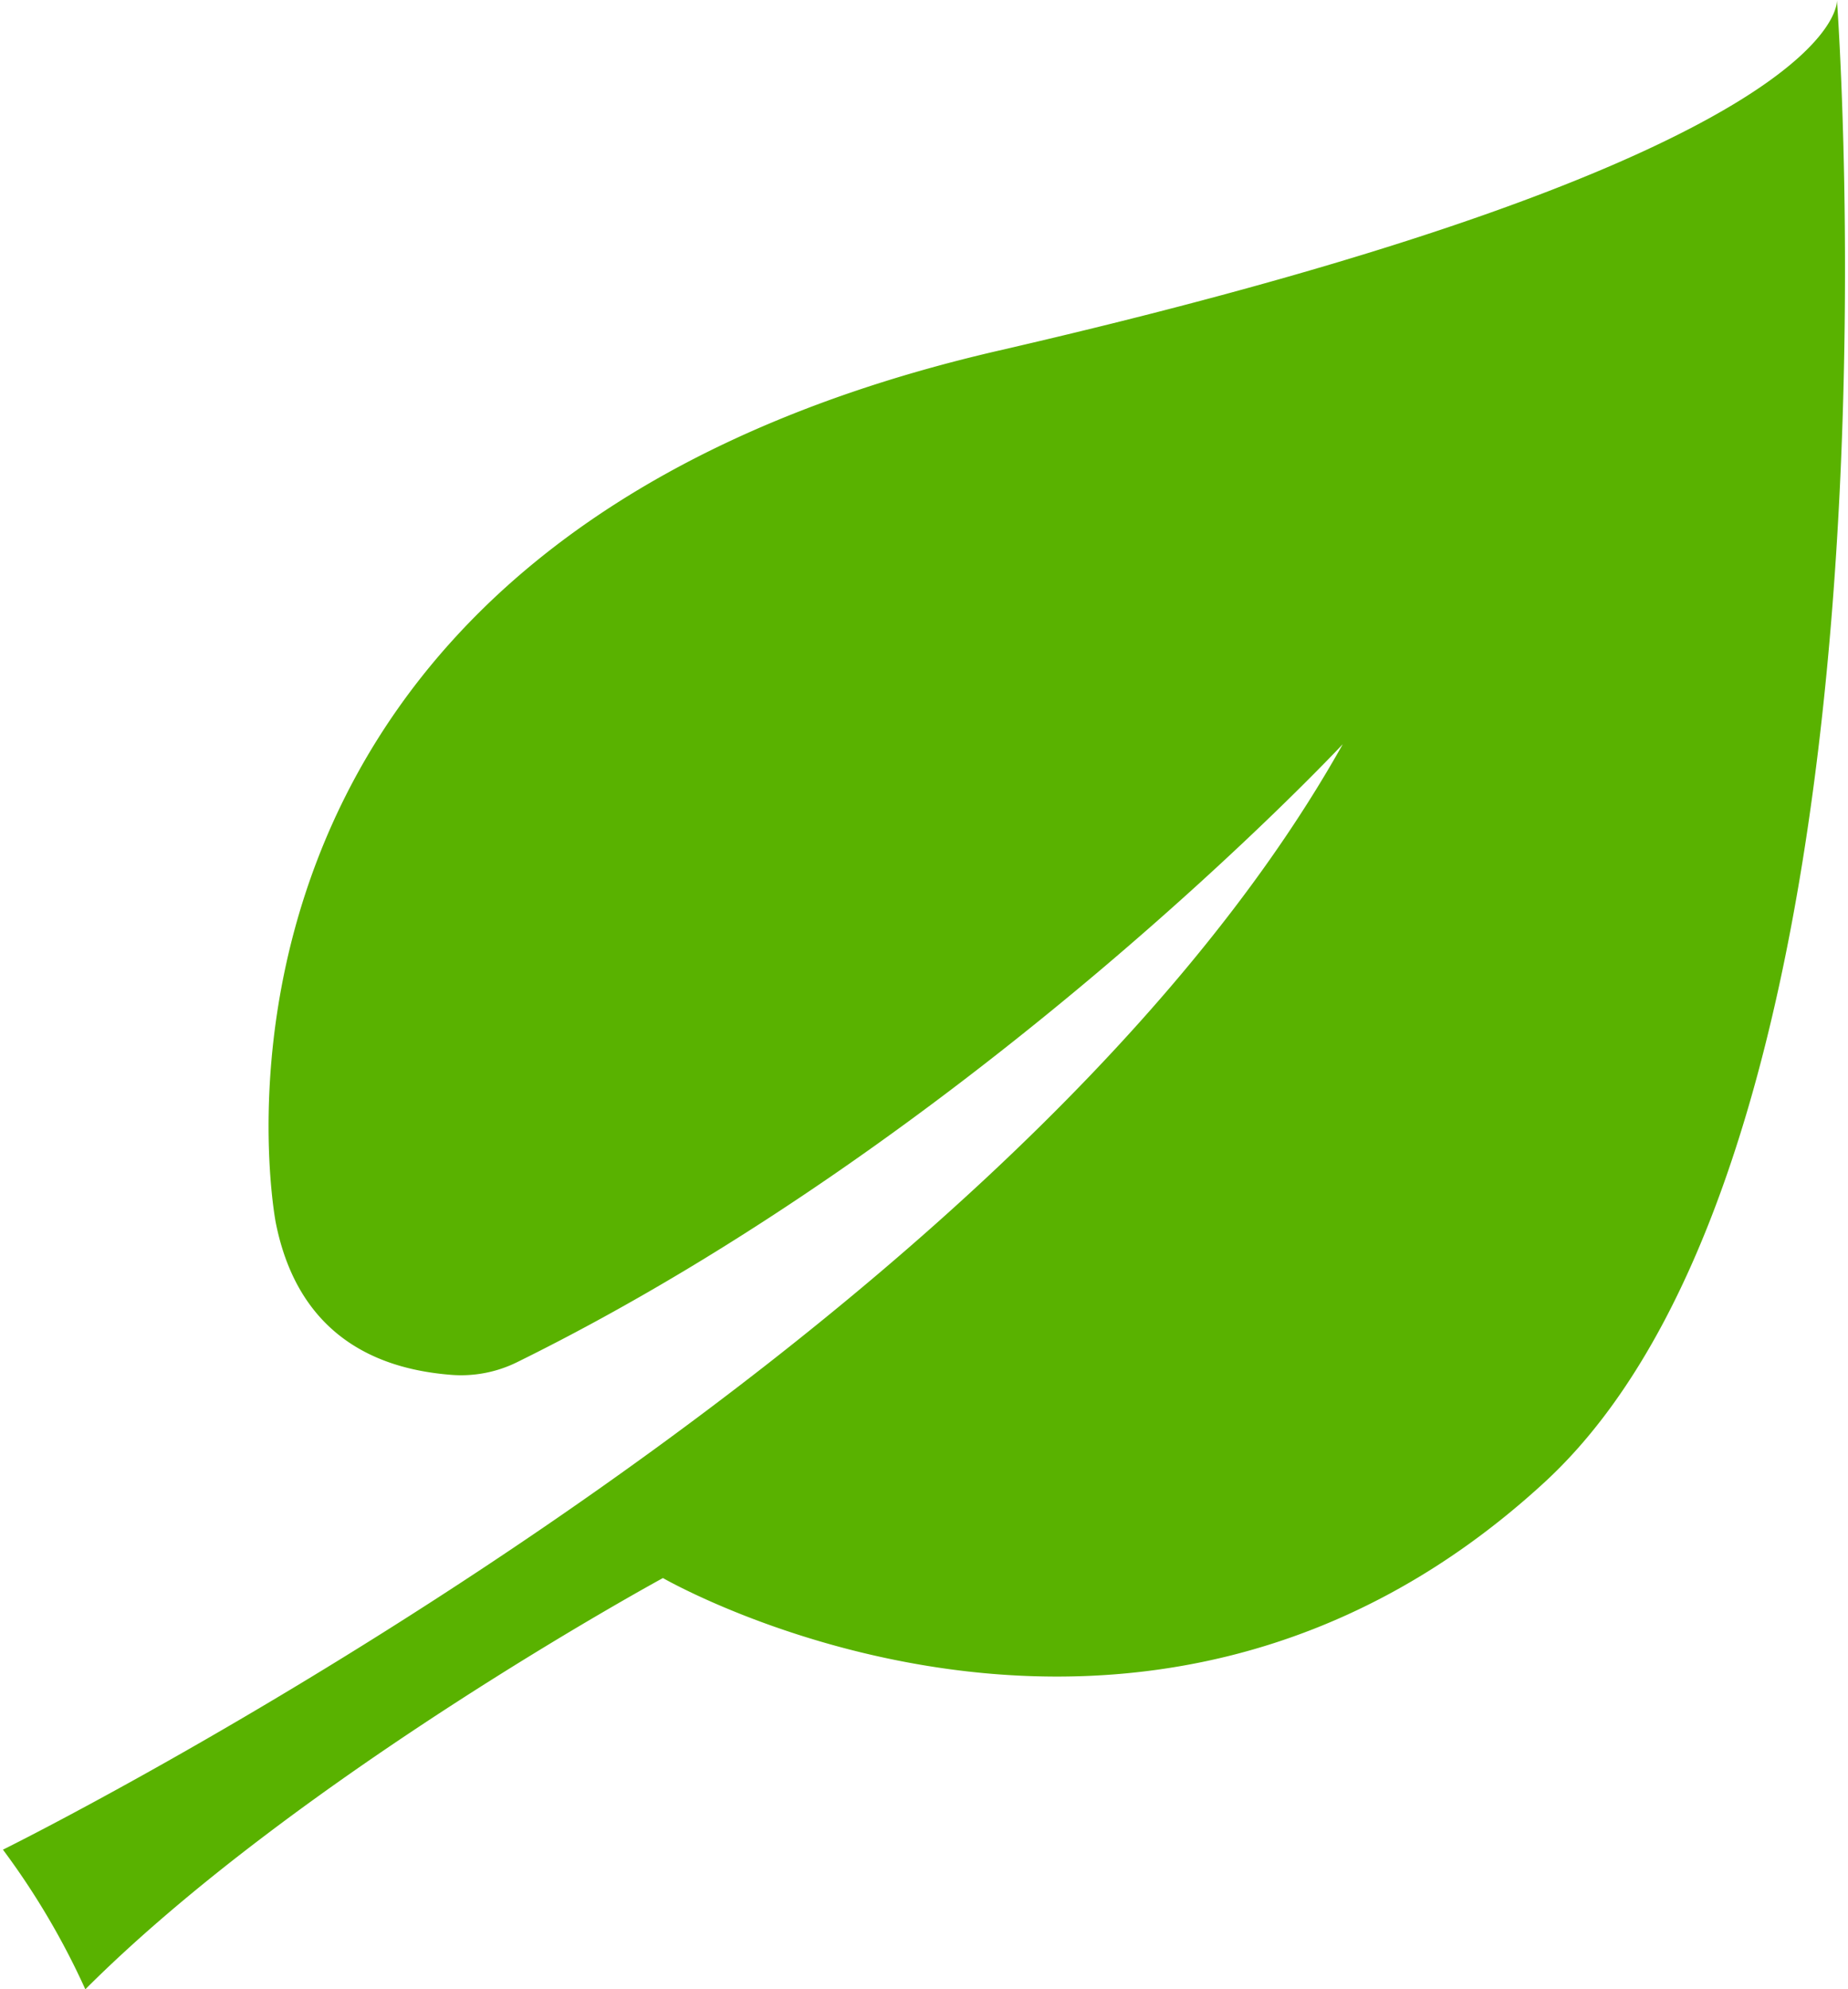 <svg width="302" height="325" viewBox="0 0 117.84 127.22" data-name="Layer 1" id="ae5fe1b9-5bec-4cb1-af1f-9864df9b48b4" xmlns="http://www.w3.org/2000/svg">
  <defs>
    <style>
      .a0c2fdd0-075f-4cee-9712-4fcd5316789f {
        fill: #59b200;
      }
    </style>
  </defs>
  <path transform="translate(0)" d="M17.45,78.18S9.1,35,63.71,22.42,117.32,0,117.32,0s5.4,72.65-18.72,94.81c-25.84,23.75-56.38,6.11-56.38,6.11s-23.29,12.65-36.95,26.3A48.29,48.29,0,0,0,0,118.29s63.72-31.44,85.71-70.7c0,0-23.33,25-52.83,39.53a8.09,8.09,0,0,1-4.27.8C24.72,87.6,19,86,17.45,78.18Z" class="a0c2fdd0-075f-4cee-9712-4fcd5316789f" data-name="Path 12" id="a92a2f47-58b4-4401-ab36-a0643e342df5"></path>
</svg>